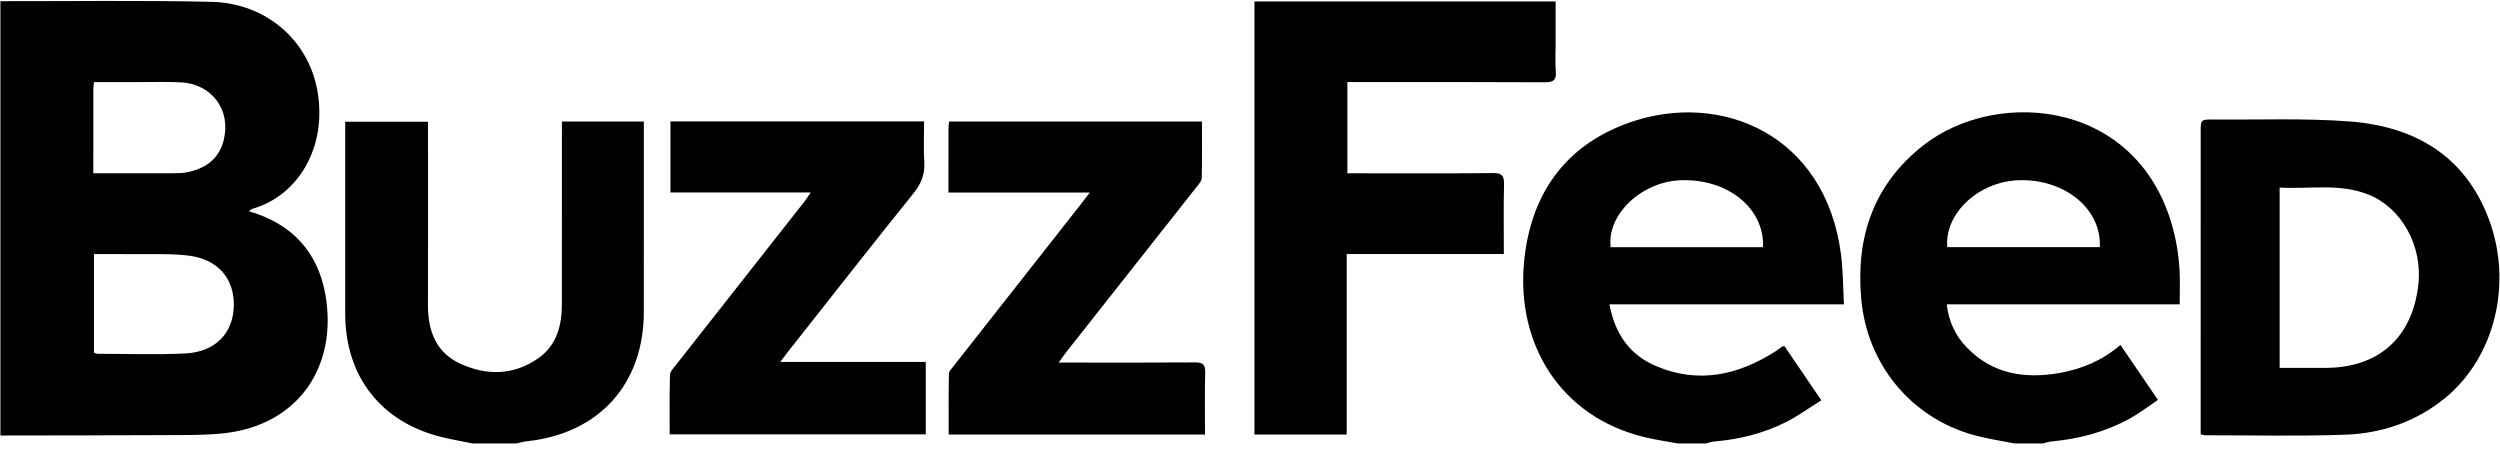 <svg xmlns:xlink="http://www.w3.org/1999/xlink" xmlns="http://www.w3.org/2000/svg" version="1.1" viewBox="0 0 142 26" height="26px" width="142px">
    
    <title>Shape</title>
    <desc>Created with Sketch.</desc>
    <g fill-rule="evenodd" fill="none" stroke-width="1" stroke="none" id="Homepage">
        <g fill-rule="nonzero" fill="#000000" transform="translate(-191, -847)" id="XL/HomeMultiProduct_1366">
            <g transform="translate(123, 784)" id="Group-21">
                <g transform="translate(68, 63)" id="buzzfeed_logo">
                    <path id="Shape" d="M0.024,0.067 C4.02,0.073 8.018,0.013 12.012,0.104 C15.091,0.175 17.503,2.266 18.022,5.122 C18.61,8.356 16.932,11.117 14.344,11.858 C14.278,11.876 14.225,11.937 14.136,11.999 C16.603,12.705 18.076,14.338 18.491,16.785 C19.174,20.821 16.948,24.138 12.742,24.607 C11.809,24.711 10.861,24.709 9.921,24.713 C6.622,24.731 3.323,24.73 0.024,24.737 L0.024,0.067 Z M5.337,20.027 C5.405,20.05 5.474,20.095 5.542,20.095 C7.198,20.097 8.856,20.156 10.509,20.078 C12.218,19.997 13.235,18.946 13.28,17.397 C13.326,15.842 12.387,14.72 10.712,14.519 C9.654,14.391 8.573,14.45 7.502,14.435 C6.792,14.425 6.082,14.433 5.337,14.433 L5.337,20.027 Z M5.3,9.843 C6.844,9.843 8.31,9.845 9.775,9.84 C10.057,9.839 10.346,9.842 10.62,9.786 C11.655,9.579 12.434,9.048 12.705,7.969 C13.137,6.25 12.041,4.764 10.262,4.676 C9.434,4.635 8.604,4.665 7.775,4.664 C6.97,4.663 6.166,4.664 5.337,4.664 C5.32,4.842 5.302,4.95 5.302,5.059 C5.3,6.621 5.3,8.183 5.3,9.843 Z M95.307,25.189 C94.682,25.073 94.051,24.984 93.434,24.836 C88.602,23.678 86.14,19.52 86.562,14.925 C86.916,11.077 88.856,8.265 92.55,6.962 C97.707,5.144 103.688,7.599 104.571,14.461 C104.687,15.368 104.682,16.29 104.737,17.287 L91.418,17.287 C91.727,18.978 92.579,20.164 94.066,20.794 C96.482,21.819 98.745,21.308 100.879,19.935 C101.005,19.853 101.121,19.757 101.244,19.67 C101.256,19.661 101.279,19.669 101.365,19.669 C102.018,20.63 102.692,21.622 103.449,22.737 C102.762,23.166 102.128,23.63 101.436,23.978 C100.162,24.618 98.793,24.957 97.37,25.076 C97.208,25.089 97.05,25.15 96.891,25.189 L95.307,25.189 L95.307,25.189 Z M100.14,14.04 C100.233,11.824 98.122,10.132 95.449,10.238 C93.226,10.325 91.25,12.208 91.487,14.04 L100.14,14.04 Z M114.431,25.189 C113.662,25.035 112.881,24.925 112.127,24.717 C108.527,23.724 106.043,20.679 105.716,16.957 C105.407,13.447 106.425,10.472 109.243,8.257 C113.513,4.902 121.905,5.663 123.572,13.603 C123.692,14.172 123.762,14.756 123.798,15.336 C123.836,15.953 123.807,16.574 123.807,17.287 L110.575,17.287 C110.69,18.279 111.075,19.077 111.715,19.737 C113.178,21.248 115.005,21.532 116.978,21.186 C118.236,20.965 119.396,20.487 120.441,19.592 L122.571,22.715 C122.017,23.086 121.514,23.478 120.962,23.78 C119.591,24.531 118.106,24.927 116.551,25.072 C116.371,25.089 116.194,25.149 116.015,25.189 C115.487,25.189 114.959,25.189 114.431,25.189 L114.431,25.189 Z M110.606,14.036 L119.268,14.036 C119.379,11.889 117.318,10.183 114.728,10.234 C112.43,10.278 110.441,12.096 110.606,14.036 L110.606,14.036 Z M26.844,25.189 C26.278,25.073 25.708,24.973 25.146,24.839 C21.667,24.01 19.611,21.405 19.608,17.825 C19.605,14.393 19.608,10.961 19.608,7.53 L19.608,6.915 L24.311,6.915 L24.311,7.57 C24.311,10.813 24.32,14.057 24.307,17.3 C24.3,18.771 24.75,20.017 26.144,20.657 C27.655,21.351 29.202,21.325 30.6,20.33 C31.624,19.601 31.913,18.485 31.915,17.286 C31.921,14.062 31.917,10.837 31.917,7.613 L31.917,6.904 L36.569,6.904 L36.57,7.54 C36.57,10.934 36.571,14.328 36.569,17.722 C36.567,21.818 34.017,24.633 29.932,25.062 C29.73,25.084 29.533,25.146 29.333,25.189 C28.503,25.189 27.673,25.189 26.844,25.189 Z M71.253,24.68 L71.253,0.084 L88.36,0.084 L88.36,2.47 C88.36,2.998 88.325,3.529 88.37,4.053 C88.415,4.575 88.206,4.676 87.726,4.674 C84.35,4.654 80.974,4.663 77.599,4.663 L76.531,4.663 L76.531,9.843 L77.168,9.843 C79.714,9.843 82.26,9.857 84.806,9.831 C85.32,9.825 85.441,9.989 85.429,10.475 C85.397,11.771 85.418,13.068 85.418,14.429 L76.493,14.429 L76.493,24.68 L71.253,24.68 Z M124.998,24.67 L124.998,24.023 C124.998,18.519 124.998,13.015 124.999,7.51 C124.999,6.788 124.999,6.782 125.745,6.788 C128.327,6.812 130.918,6.702 133.486,6.901 C137.145,7.184 140.009,8.832 141.365,12.444 C142.742,16.114 141.692,20.303 138.893,22.598 C137.243,23.95 135.302,24.616 133.212,24.691 C130.558,24.787 127.897,24.721 125.24,24.723 C125.186,24.723 125.132,24.701 124.998,24.67 L124.998,24.67 Z M129.484,20.896 C130.385,20.896 131.229,20.896 132.073,20.896 C135.111,20.894 137.023,19.183 137.363,16.161 C137.607,13.991 136.434,11.833 134.565,11.067 C132.918,10.392 131.199,10.751 129.484,10.655 C129.484,14.101 129.484,17.451 129.484,20.896 Z M46.051,10.932 L38.082,10.932 L38.082,6.896 L52.488,6.896 C52.488,7.658 52.45,8.423 52.499,9.183 C52.545,9.883 52.332,10.424 51.89,10.974 C49.494,13.955 47.135,16.967 44.765,19.969 C44.638,20.13 44.517,20.296 44.319,20.557 L52.584,20.557 L52.584,24.671 L38.038,24.671 C38.038,23.547 38.022,22.424 38.054,21.302 C38.059,21.11 38.253,20.909 38.389,20.736 C40.821,17.638 43.258,14.545 45.692,11.449 C45.794,11.32 45.88,11.179 46.051,10.932 L46.051,10.932 Z M53.871,10.937 C53.871,9.663 53.87,8.496 53.873,7.328 C53.873,7.199 53.894,7.07 53.909,6.903 L68.271,6.903 C68.271,7.989 68.283,9.056 68.258,10.123 C68.255,10.284 68.096,10.453 67.983,10.598 C65.51,13.736 63.033,16.871 60.558,20.008 C60.436,20.163 60.327,20.328 60.136,20.593 L60.857,20.593 C63.195,20.593 65.533,20.603 67.871,20.585 C68.305,20.581 68.467,20.688 68.454,21.151 C68.423,22.315 68.444,23.481 68.444,24.681 L53.885,24.681 C53.885,23.519 53.876,22.375 53.897,21.232 C53.899,21.089 54.05,20.939 54.152,20.809 C56.527,17.785 58.904,14.764 61.281,11.742 C61.463,11.511 61.641,11.277 61.903,10.937 L53.871,10.937 Z"></path>
                </g>
            </g>
        </g>
    </g>
</svg>